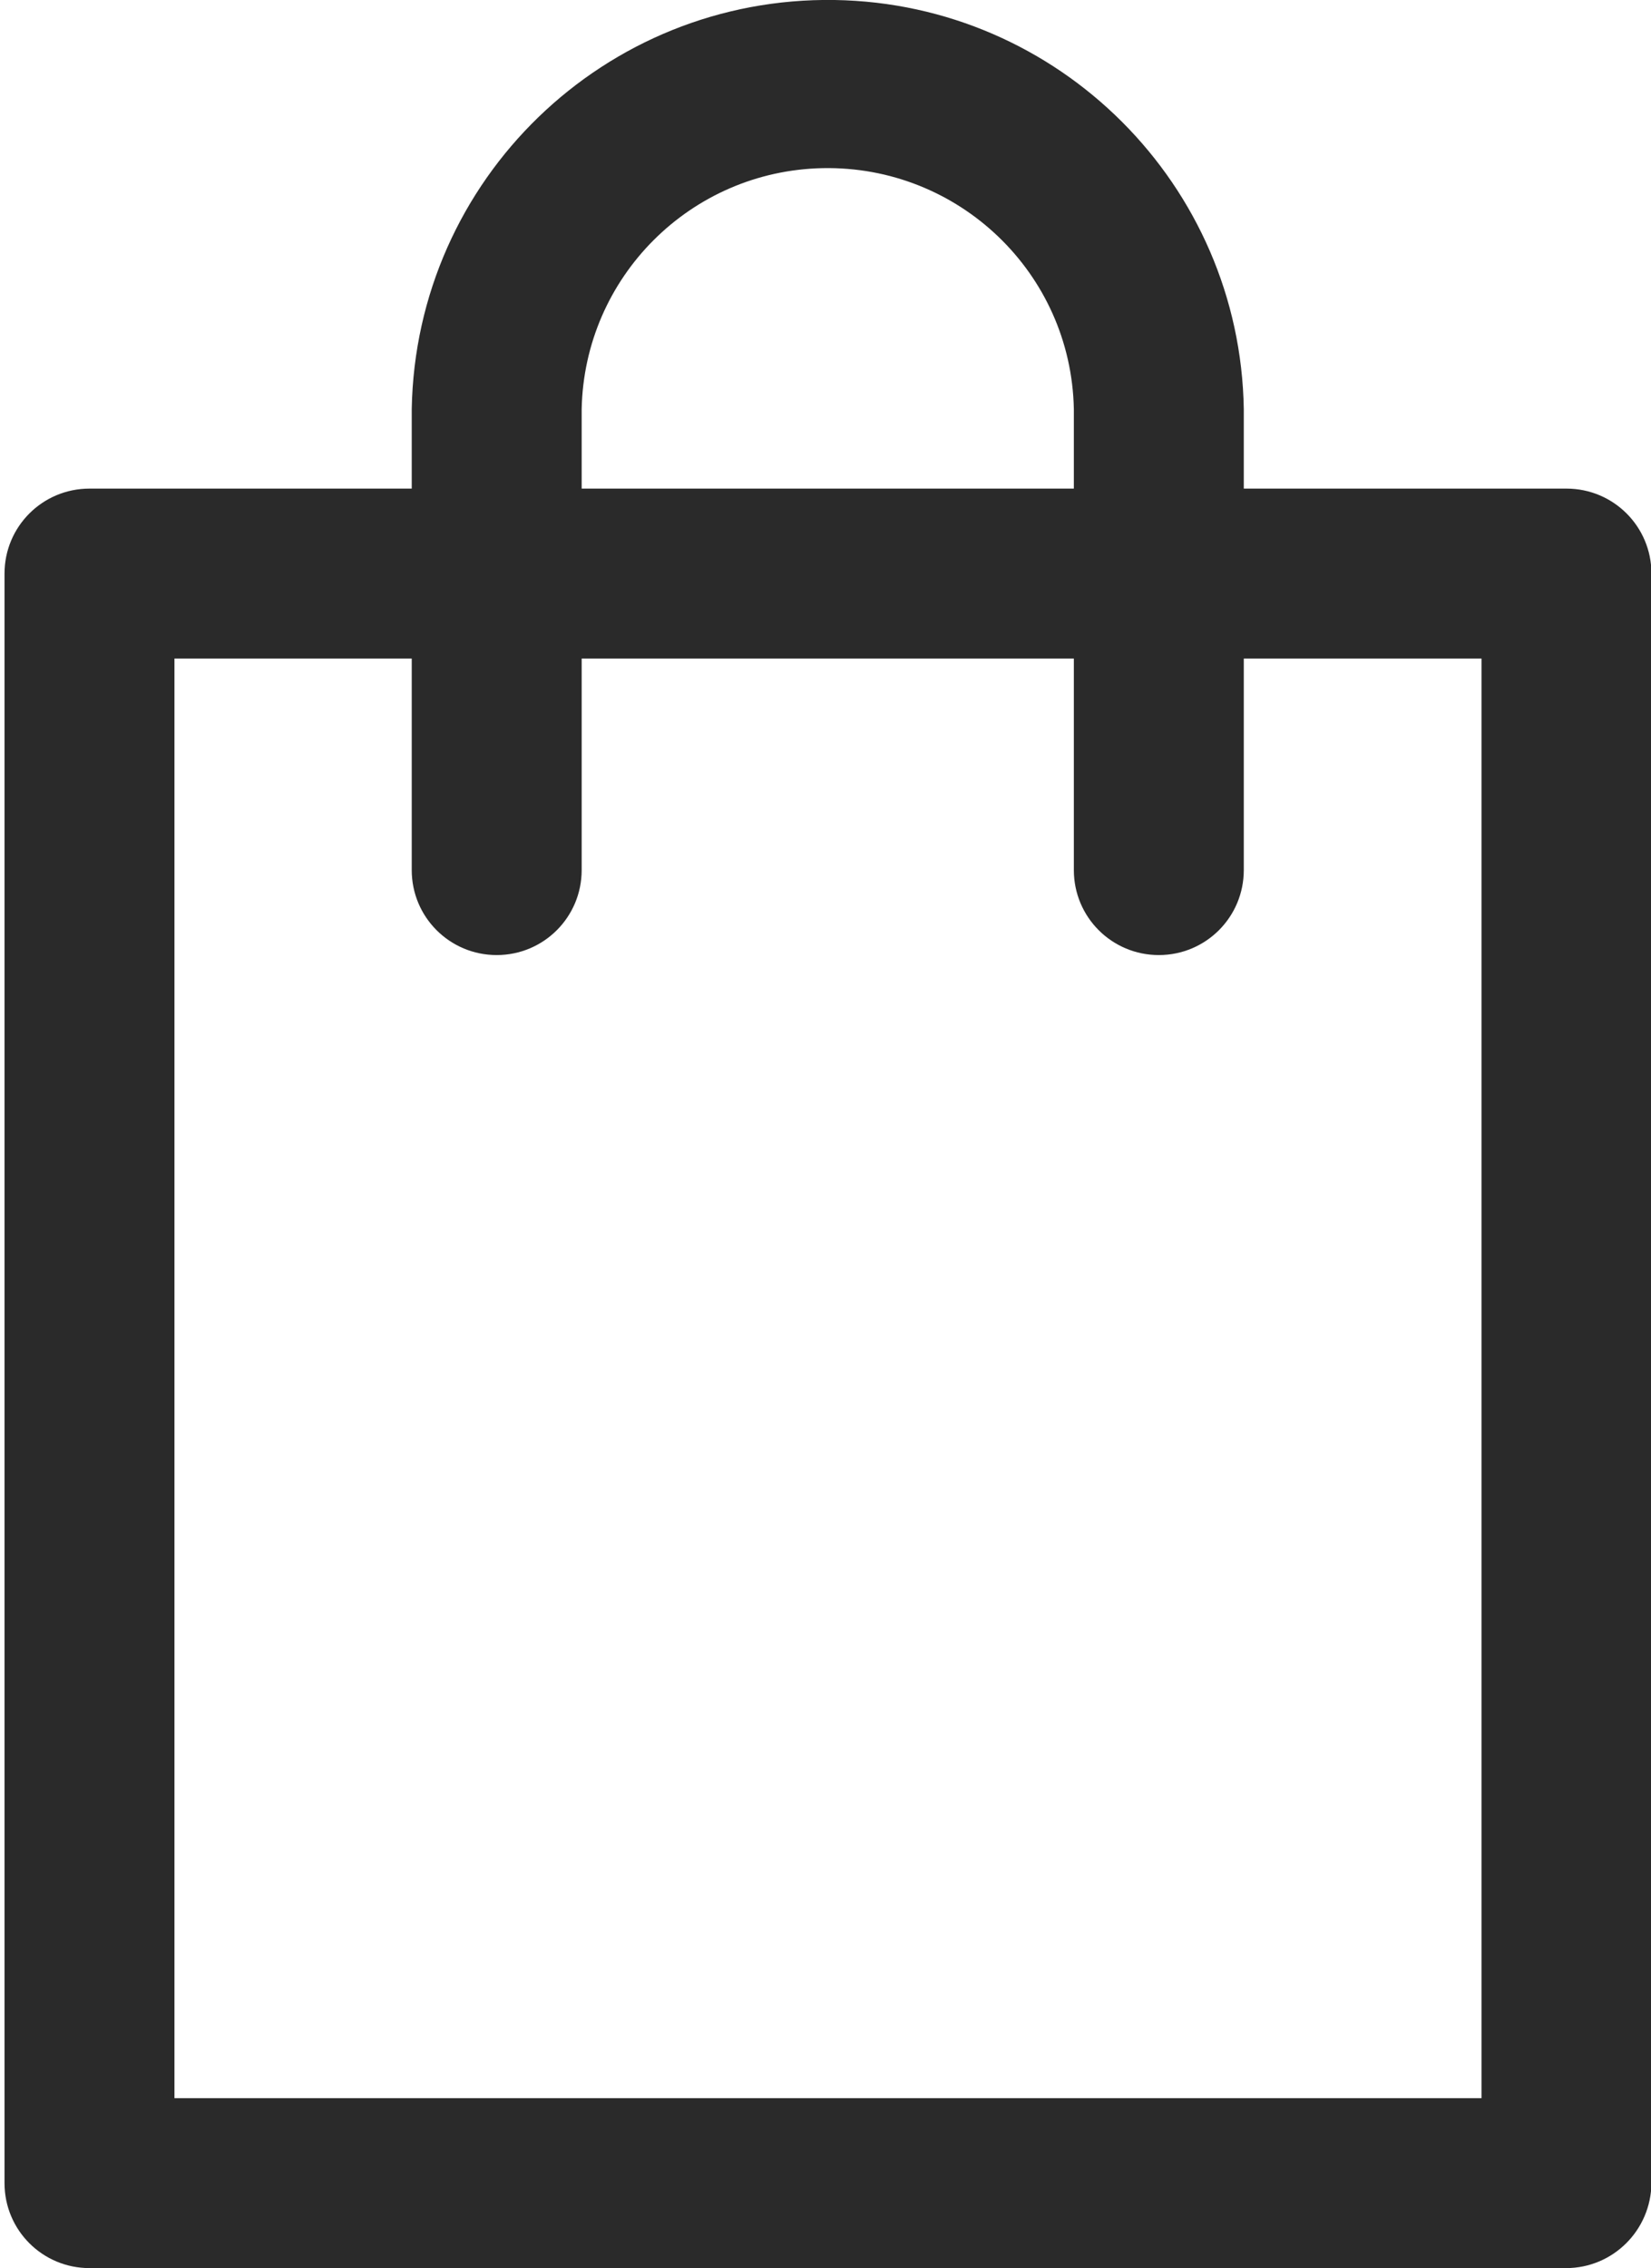 <?xml version="1.0" encoding="utf-8"?>
<!-- Generator: Adobe Illustrator 27.5.0, SVG Export Plug-In . SVG Version: 6.00 Build 0)  -->
<svg version="1.1" id="Capa_1" xmlns="http://www.w3.org/2000/svg" xmlns:xlink="http://www.w3.org/1999/xlink" x="0px" y="0px"
	 viewBox="0 0 365.3 501.8" style="enable-background:new 0 0 365.3 501.8;" xml:space="preserve">
<style type="text/css">
	.st0{fill:#2A2A2A;}
</style>
<g id="_1">
	<path class="st0" d="M346.5,501.8H19.8C9.4,501.8,1,493.4,1,483V126.9c0-10.4,8.4-18.8,18.8-18.8l0,0h326.8
		c10.4,0,18.8,8.4,18.8,18.8l0,0V483C365.3,493.4,356.9,501.8,346.5,501.8z M38.6,464.2h289.2V145.7H38.6V464.2z"/>
	<path class="st0" d="M256.4,211.3c-10.4,0-18.8-8.4-18.8-18.8l0,0v-102C237,60.4,212.1,36.6,182,37.2
		c-29.2,0.6-52.7,24.1-53.3,53.3v102c0,10.4-8.4,18.8-18.8,18.8c-10.4,0-18.8-8.4-18.8-18.8v-102C92,39.7,133.8-0.8,184.7,0
		c49.6,0.8,89.7,40.9,90.5,90.5v102C275.2,202.9,266.8,211.3,256.4,211.3L256.4,211.3z"/>
</g>
</svg>
